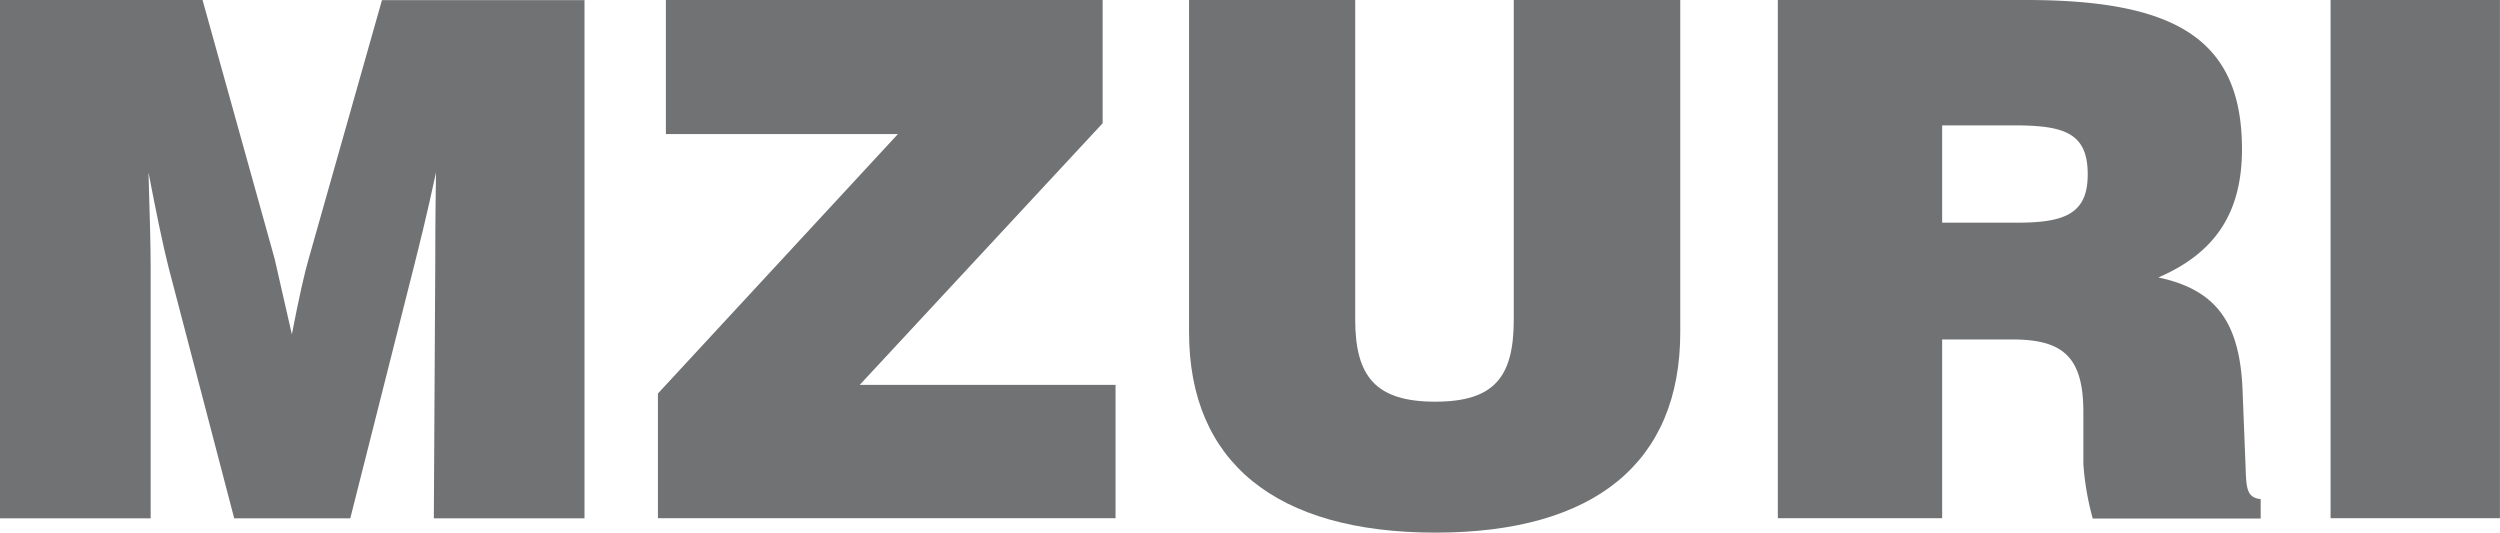 <svg id="Layer_1" data-name="Layer 1" xmlns="http://www.w3.org/2000/svg" viewBox="0 0 367.71 78.34"><defs><style>.cls-1{fill:#717274;}</style></defs><title>Mzuri_Footer_Logo</title><path class="cls-1" d="M142.67,214.71V138.49h29.79l10.6,38.05q0.32,1.43,2.54,11.13c1.06-5.51,1.91-9.22,2.44-11l10.81-38.16h29.79v76.22H206.48l0.21-37.52c0-1.91,0-6.47.11-13.36-1.38,6.47-2.54,11-3.18,13.57l-9.43,37.31H177.12l-9.54-36.46c-1.06-4.13-2-8.9-3.07-14.42,0.21,6.57.32,11.24,0.32,14.1v36.78H142.67Z" transform="translate(-142.67 -138.49)"/><path class="cls-1" d="M239.44,196.37l35.3-38.16H240.61V138.49h64.24v18.13L269.12,195.1h37.63v19.61H239.44V196.37Z" transform="translate(-142.67 -138.49)"/><path class="cls-1" d="M342,138.49v47c0,8.37,3,12.08,11.77,12.08s11.55-3.71,11.55-12.08v-47h24.49v48.87c0,19.08-12.51,29.47-36,29.47s-36.25-10.39-36.25-29.47V138.49H342Z" transform="translate(-142.67 -138.49)"/><path class="cls-1" d="M404.16,138.49h36.47c21.84,0,31.8,5.62,31.8,21.94,0,9.33-3.92,15.26-12.3,18.87,8.48,1.8,12.08,6.57,12.4,17l0.42,10.6c0.11,3.29.11,4.77,2.23,5v2.86h-24.7a40.42,40.42,0,0,1-1.38-8v-7.63c0-8-2.86-10.71-10.39-10.71H428.33v26.29H404.16V138.49Zm35.3,32.75c7,0,10.28-1.38,10.28-7.1,0-6.15-3.5-7.21-10.92-7.21H428.33v14.31h11.13Z" transform="translate(-142.67 -138.49)"/><path class="cls-1" d="M485.46,138.49h24.91v76.22H485.46V138.49Z" transform="translate(-142.67 -138.49)"/></svg>